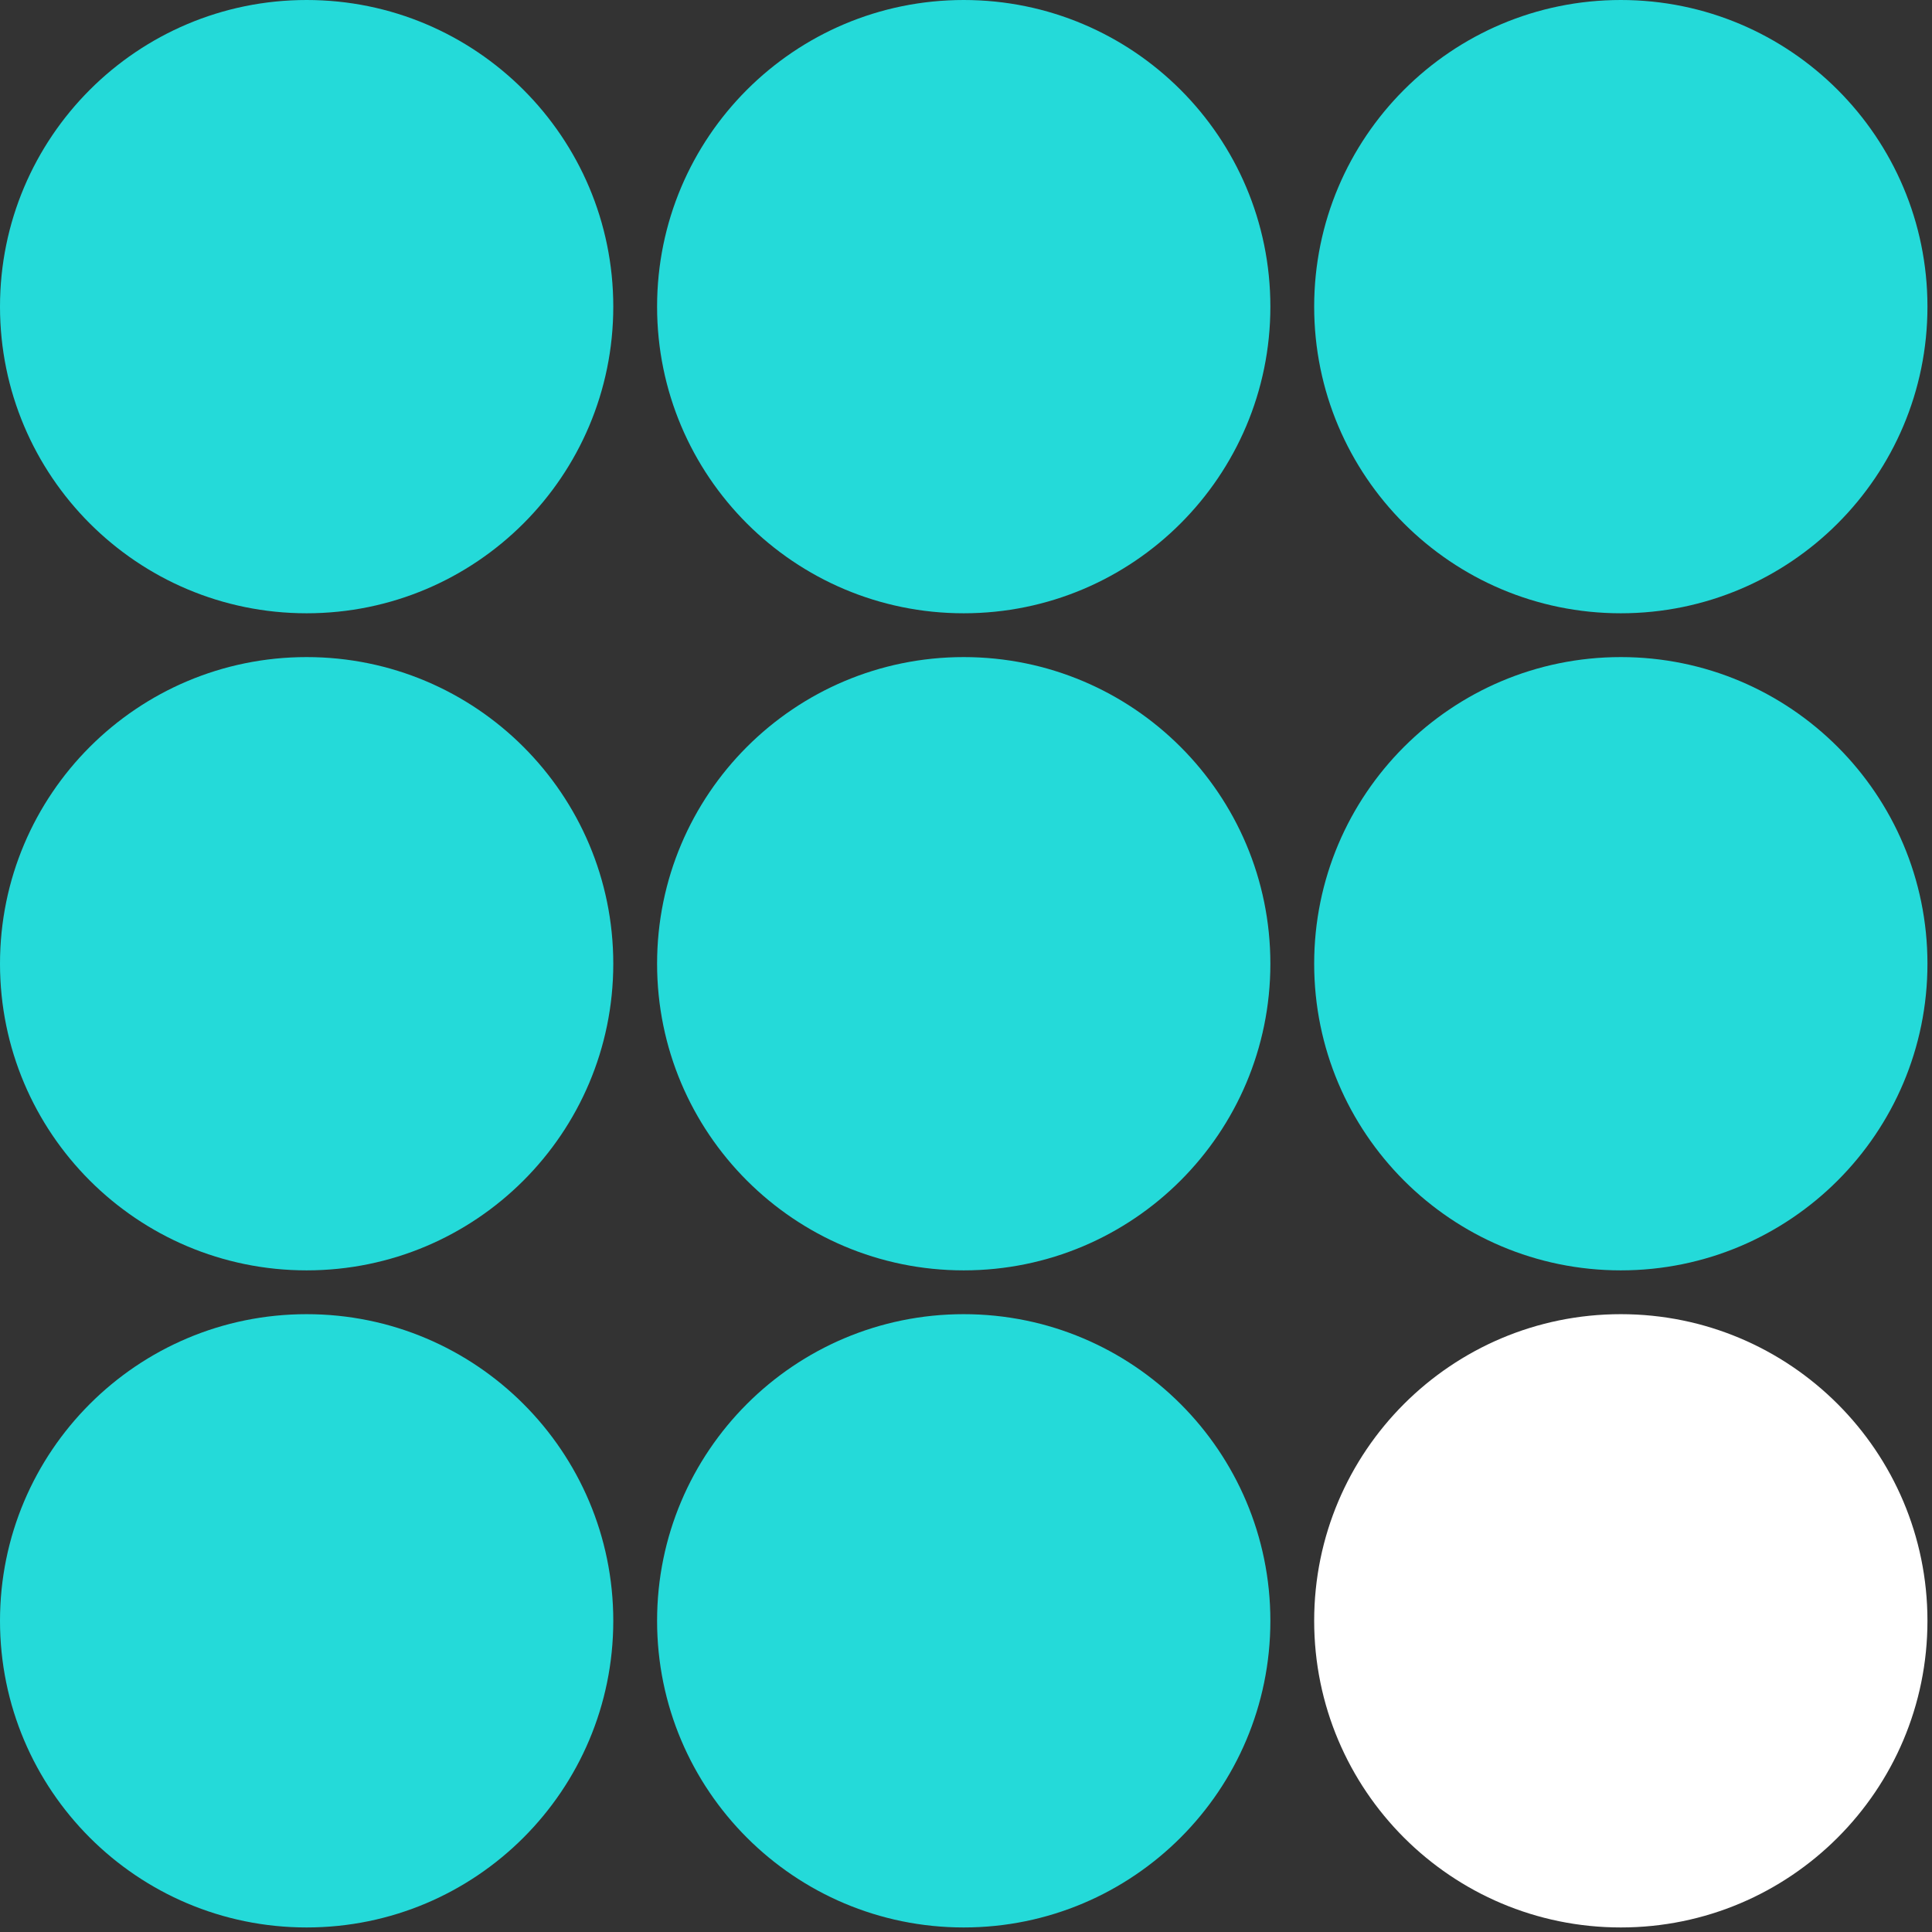 <svg width="425" height="425" viewBox="0 0 425 425" fill="none" xmlns="http://www.w3.org/2000/svg">
<rect x="0" y="0" width="425" height="425" fill="#333333" stroke="none"/>
<g clip-path="url(#clip0_34_14473)">
<path d="M134.909 67.454C134.909 30.2 104.709 0 67.454 0C30.2 0 0 30.2 0 67.454C0 104.709 30.2 134.909 67.454 134.909C104.709 134.909 134.909 104.709 134.909 67.454Z" fill="#24DAD9"/>
<path d="M134.909 211.999C134.909 174.745 104.709 144.545 67.454 144.545C30.2 144.545 0 174.745 0 211.999C0 249.254 30.2 279.454 67.454 279.454C104.709 279.454 134.909 249.254 134.909 211.999Z" fill="#24DAD9"/>
<path d="M134.909 356.545C134.909 319.291 104.709 289.091 67.454 289.091C30.2 289.091 0 319.291 0 356.545C0 393.799 30.2 424 67.454 424C104.709 424 134.909 393.799 134.909 356.545Z" fill="#24DAD9"/>
<path d="M279.455 67.454C279.455 30.2 249.255 0 212 0C174.746 0 144.546 30.2 144.546 67.454C144.546 104.709 174.746 134.909 212 134.909C249.255 134.909 279.455 104.709 279.455 67.454Z" fill="#24DAD9"/>
<path d="M279.455 211.999C279.455 174.745 249.255 144.545 212 144.545C174.746 144.545 144.546 174.745 144.546 211.999C144.546 249.254 174.746 279.454 212 279.454C249.255 279.454 279.455 249.254 279.455 211.999Z" fill="#24DAD9"/>
<path d="M279.455 356.545C279.455 319.291 249.255 289.091 212 289.091C174.746 289.091 144.546 319.291 144.546 356.545C144.546 393.799 174.746 424 212 424C249.255 424 279.455 393.799 279.455 356.545Z" fill="#24DAD9"/>
<path d="M424 67.454C424 30.2 393.799 0 356.545 0C319.291 0 289.091 30.2 289.091 67.454C289.091 104.709 319.291 134.909 356.545 134.909C393.799 134.909 424 104.709 424 67.454Z" fill="#24DAD9"/>
<path d="M424 211.999C424 174.745 393.799 144.545 356.545 144.545C319.291 144.545 289.091 174.745 289.091 211.999C289.091 249.254 319.291 279.454 356.545 279.454C393.799 279.454 424 249.254 424 211.999Z" fill="#24DAD9"/>
<path d="M424 356.545C424 319.291 393.799 289.091 356.545 289.091C319.291 289.091 289.091 319.291 289.091 356.545C289.091 393.799 319.291 424 356.545 424C393.799 424 424 393.799 424 356.545Z" fill="white"/>
</g>
<defs>
<clipPath id="clip0_34_14473">
<rect width="424" height="424" fill="white"/>
</clipPath>
</defs>
</svg>
